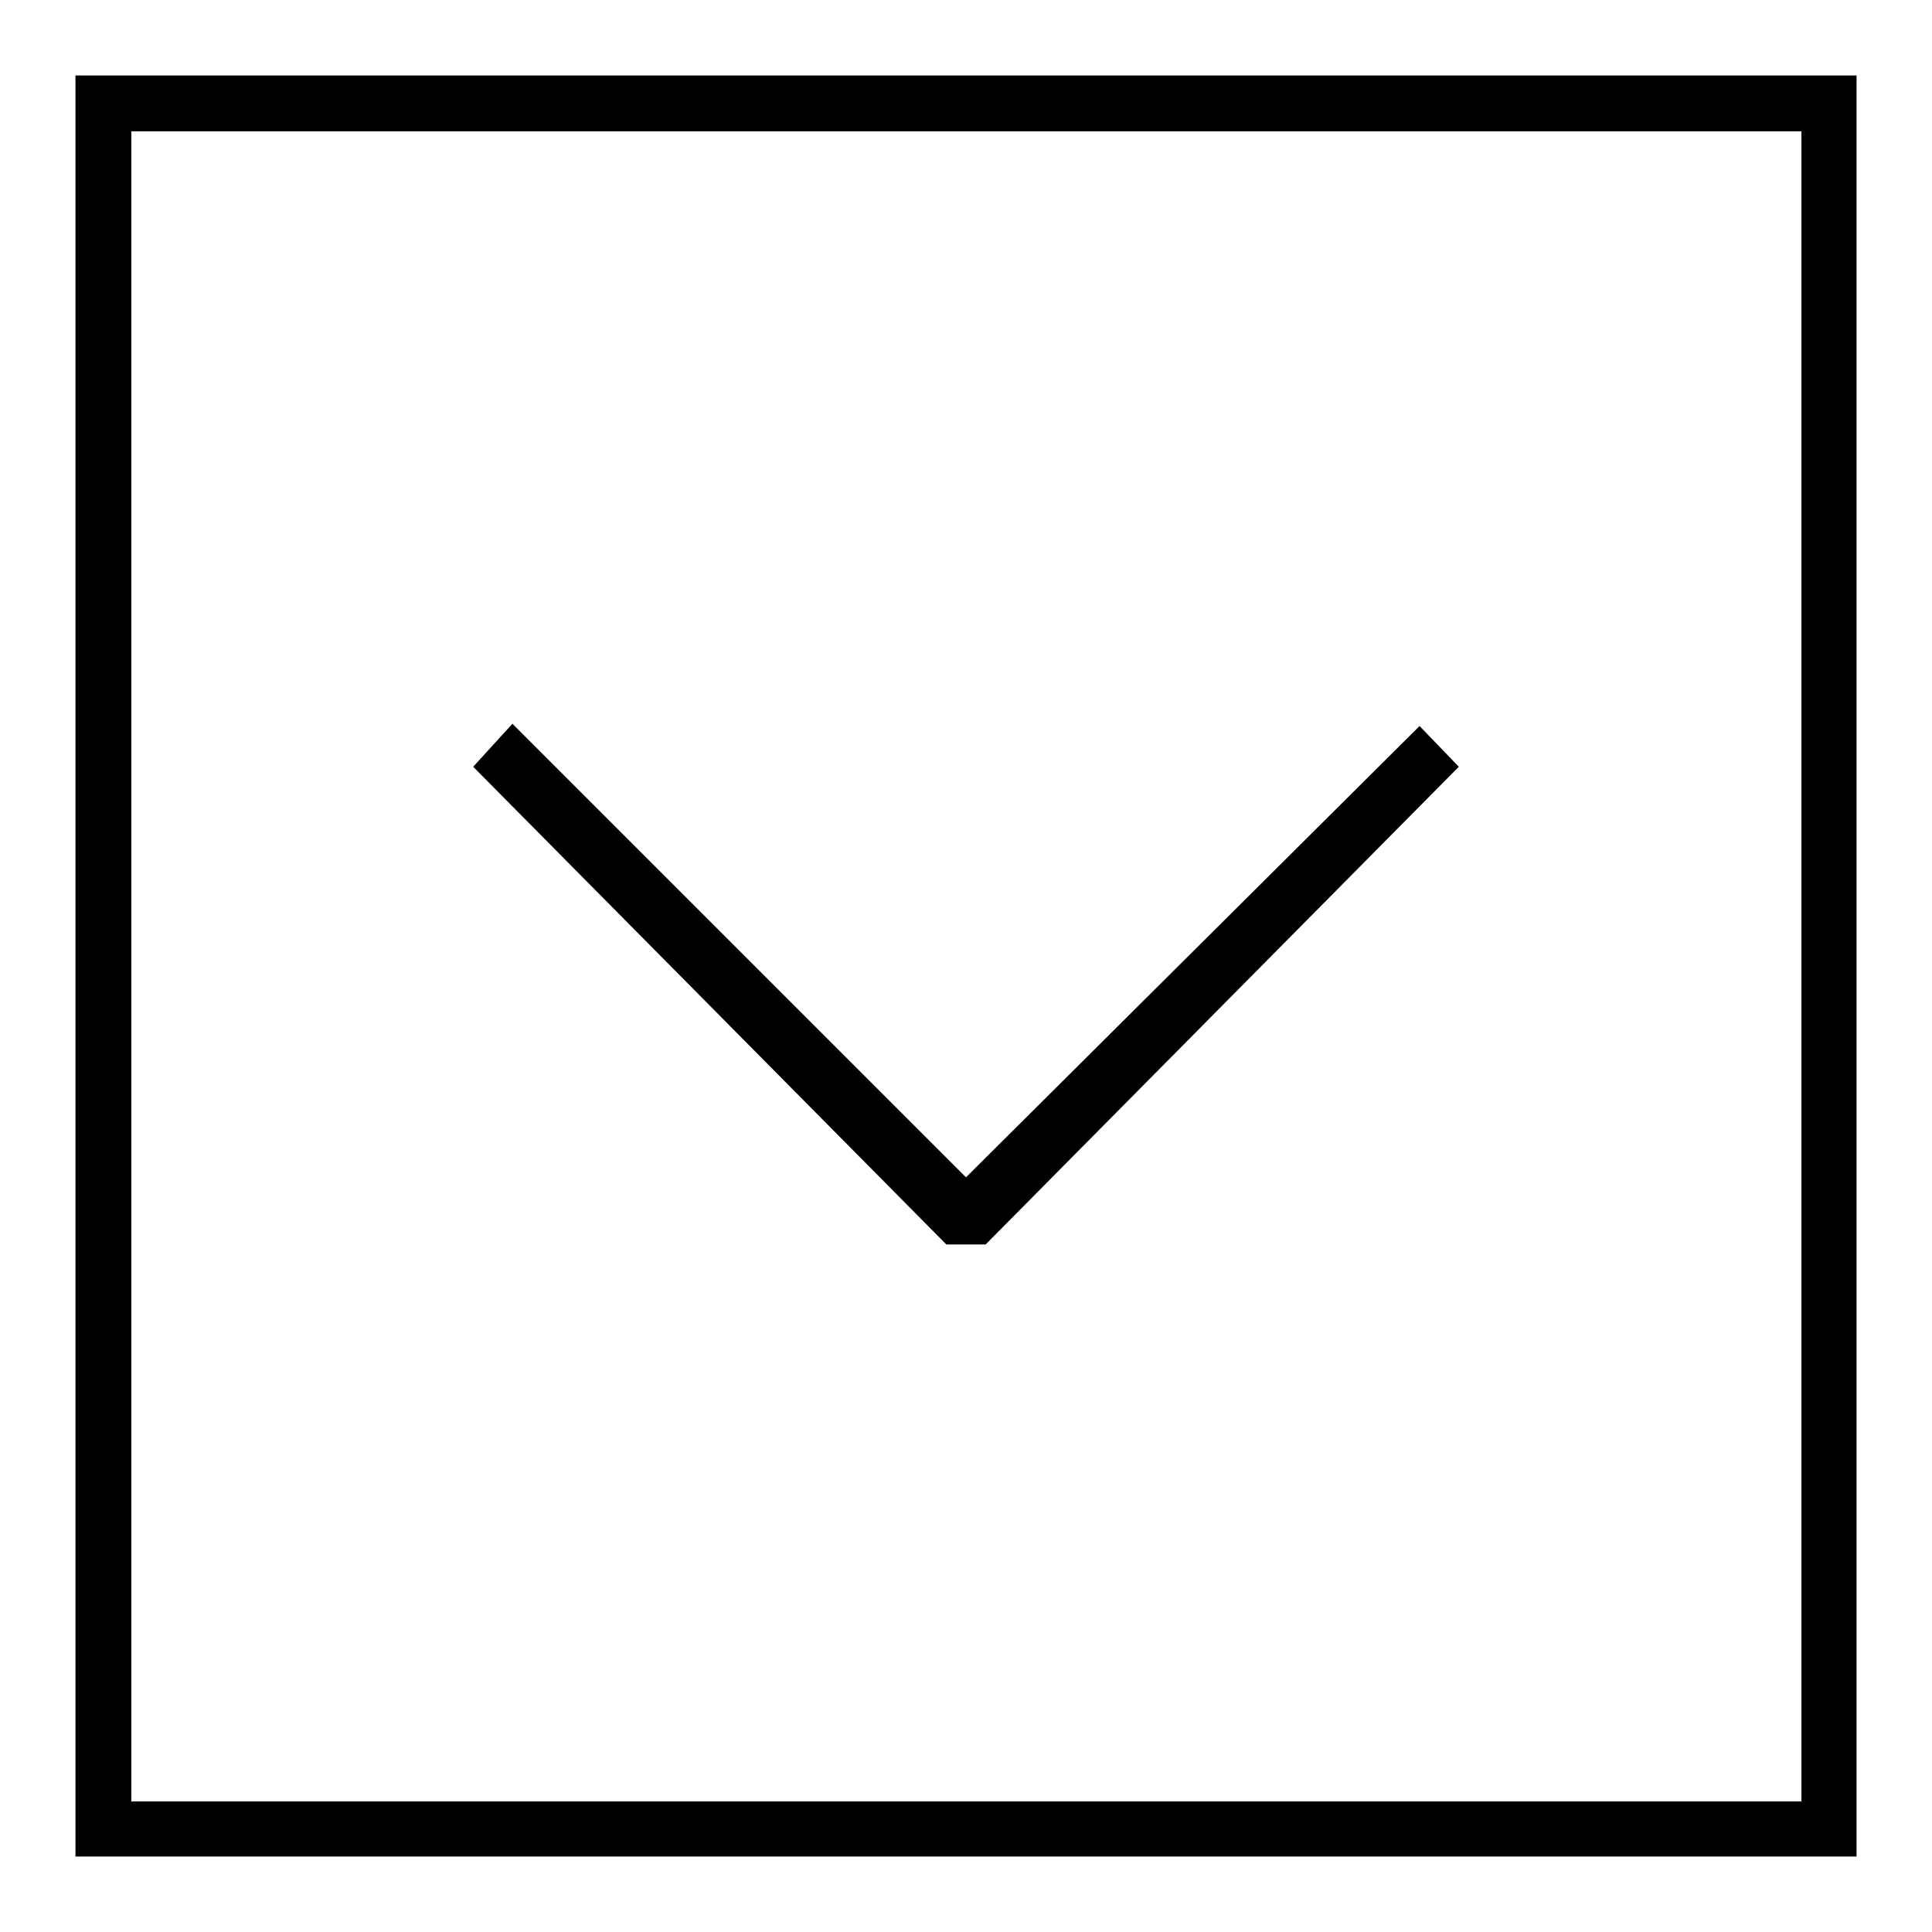 <?xml version="1.0" encoding="utf-8"?>
<!-- Svg Vector Icons : http://www.onlinewebfonts.com/icon -->
<!DOCTYPE svg PUBLIC "-//W3C//DTD SVG 1.1//EN" "http://www.w3.org/Graphics/SVG/1.1/DTD/svg11.dtd">
<svg version="1.1" xmlns="http://www.w3.org/2000/svg" xmlns:xlink="http://www.w3.org/1999/xlink" x="0px" y="0px" viewBox="0 0 256 256" enable-background="new 0 0 256 256" xml:space="preserve">
<g> <g> <path fill="#000000" d="M128 156L67.9 95.9 62.7 101.6 125.4 164.9 130.6 164.9 193.3 101.6 188.1 96.2 z"/> <path fill="#000000" d="M10,246h236V10H10V246z M17.4,17.4h221.3v221.3H17.4V17.4z"/> </g></g>
</svg>